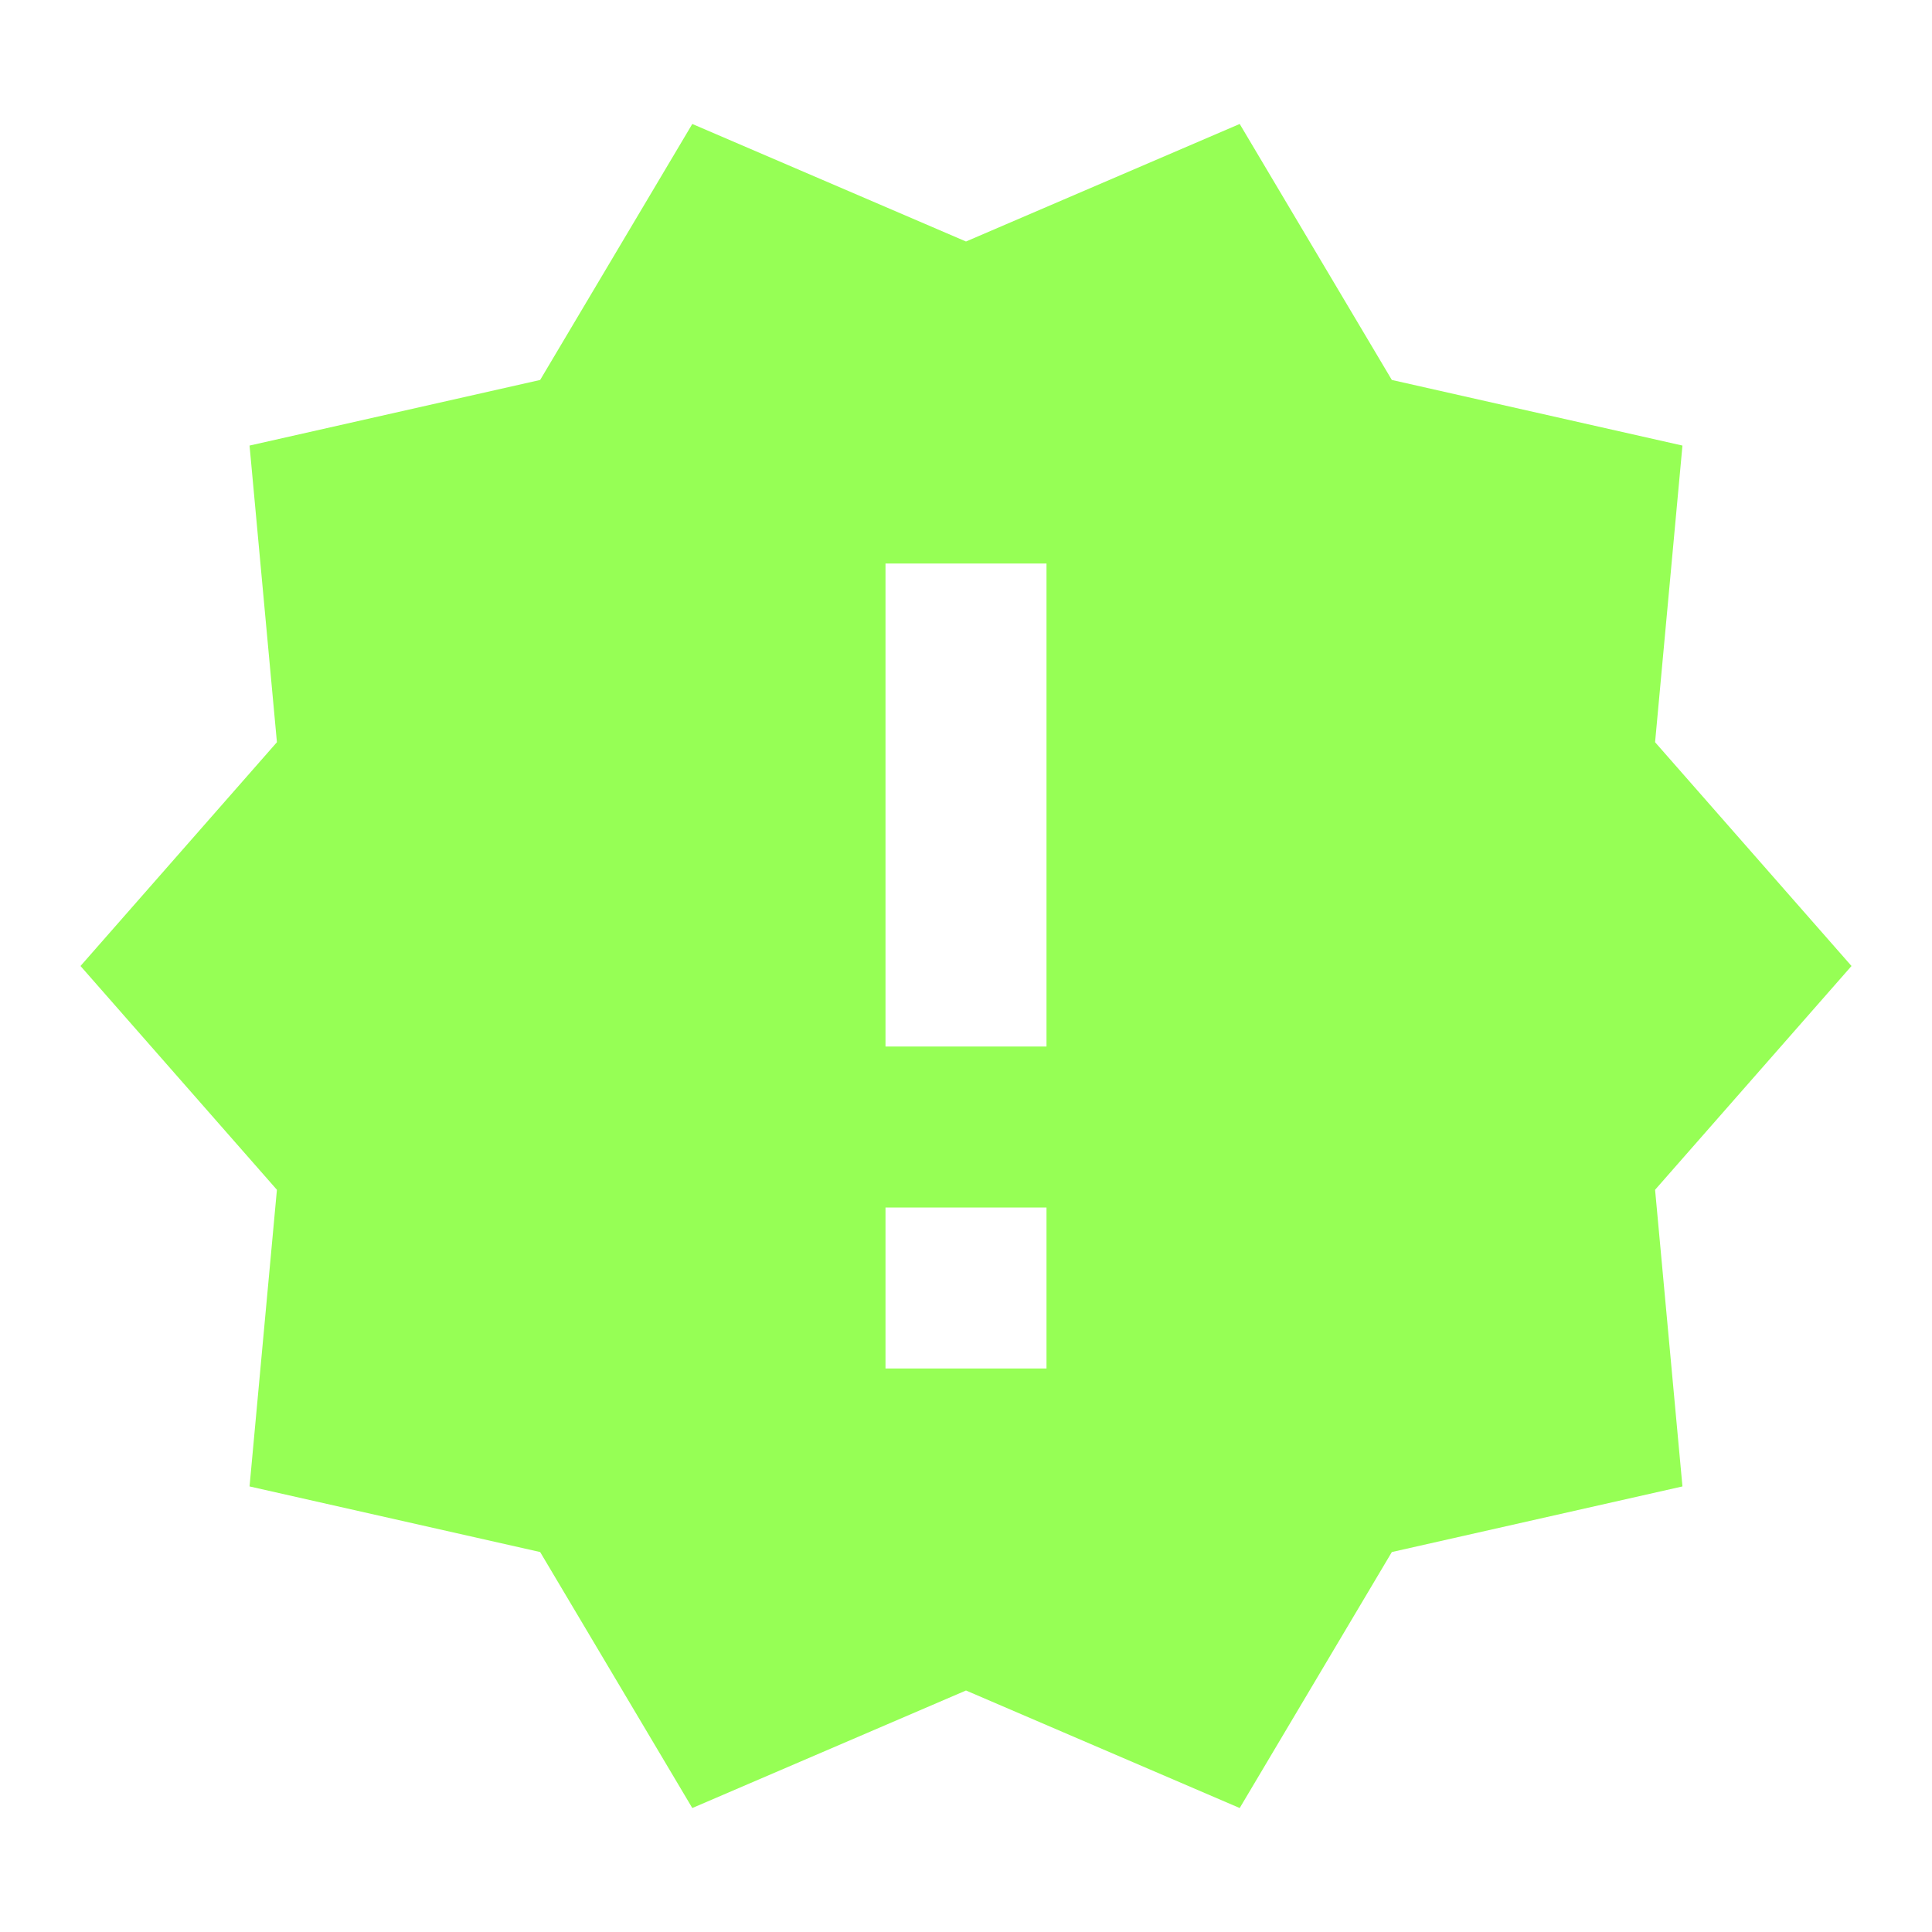 <svg width="48" height="48" viewBox="0 0 48 48" fill="none" xmlns="http://www.w3.org/2000/svg">
<g clip-path="url(#clip0_3599_1153)">
<path d="M46 24L41.12 18.44L41.8 11.07L34.58 9.44L30.8 3.08L24 6L17.2 3.08L13.42 9.44L6.2 11.07L6.88 18.44L2 24L6.88 29.56L6.2 36.93L13.42 38.56L17.2 44.92L24 42L30.8 44.92L34.58 38.56L41.8 36.93L41.12 29.56L46 24ZM26 34H22V30H26V34ZM26 26H22V14H26V26Z" fill="#96FF55"/>
</g>
<defs>
<clipPath id="clip0_3599_1153">
<rect width="48" height="48" fill="white"/>
</clipPath>
</defs>
</svg>
